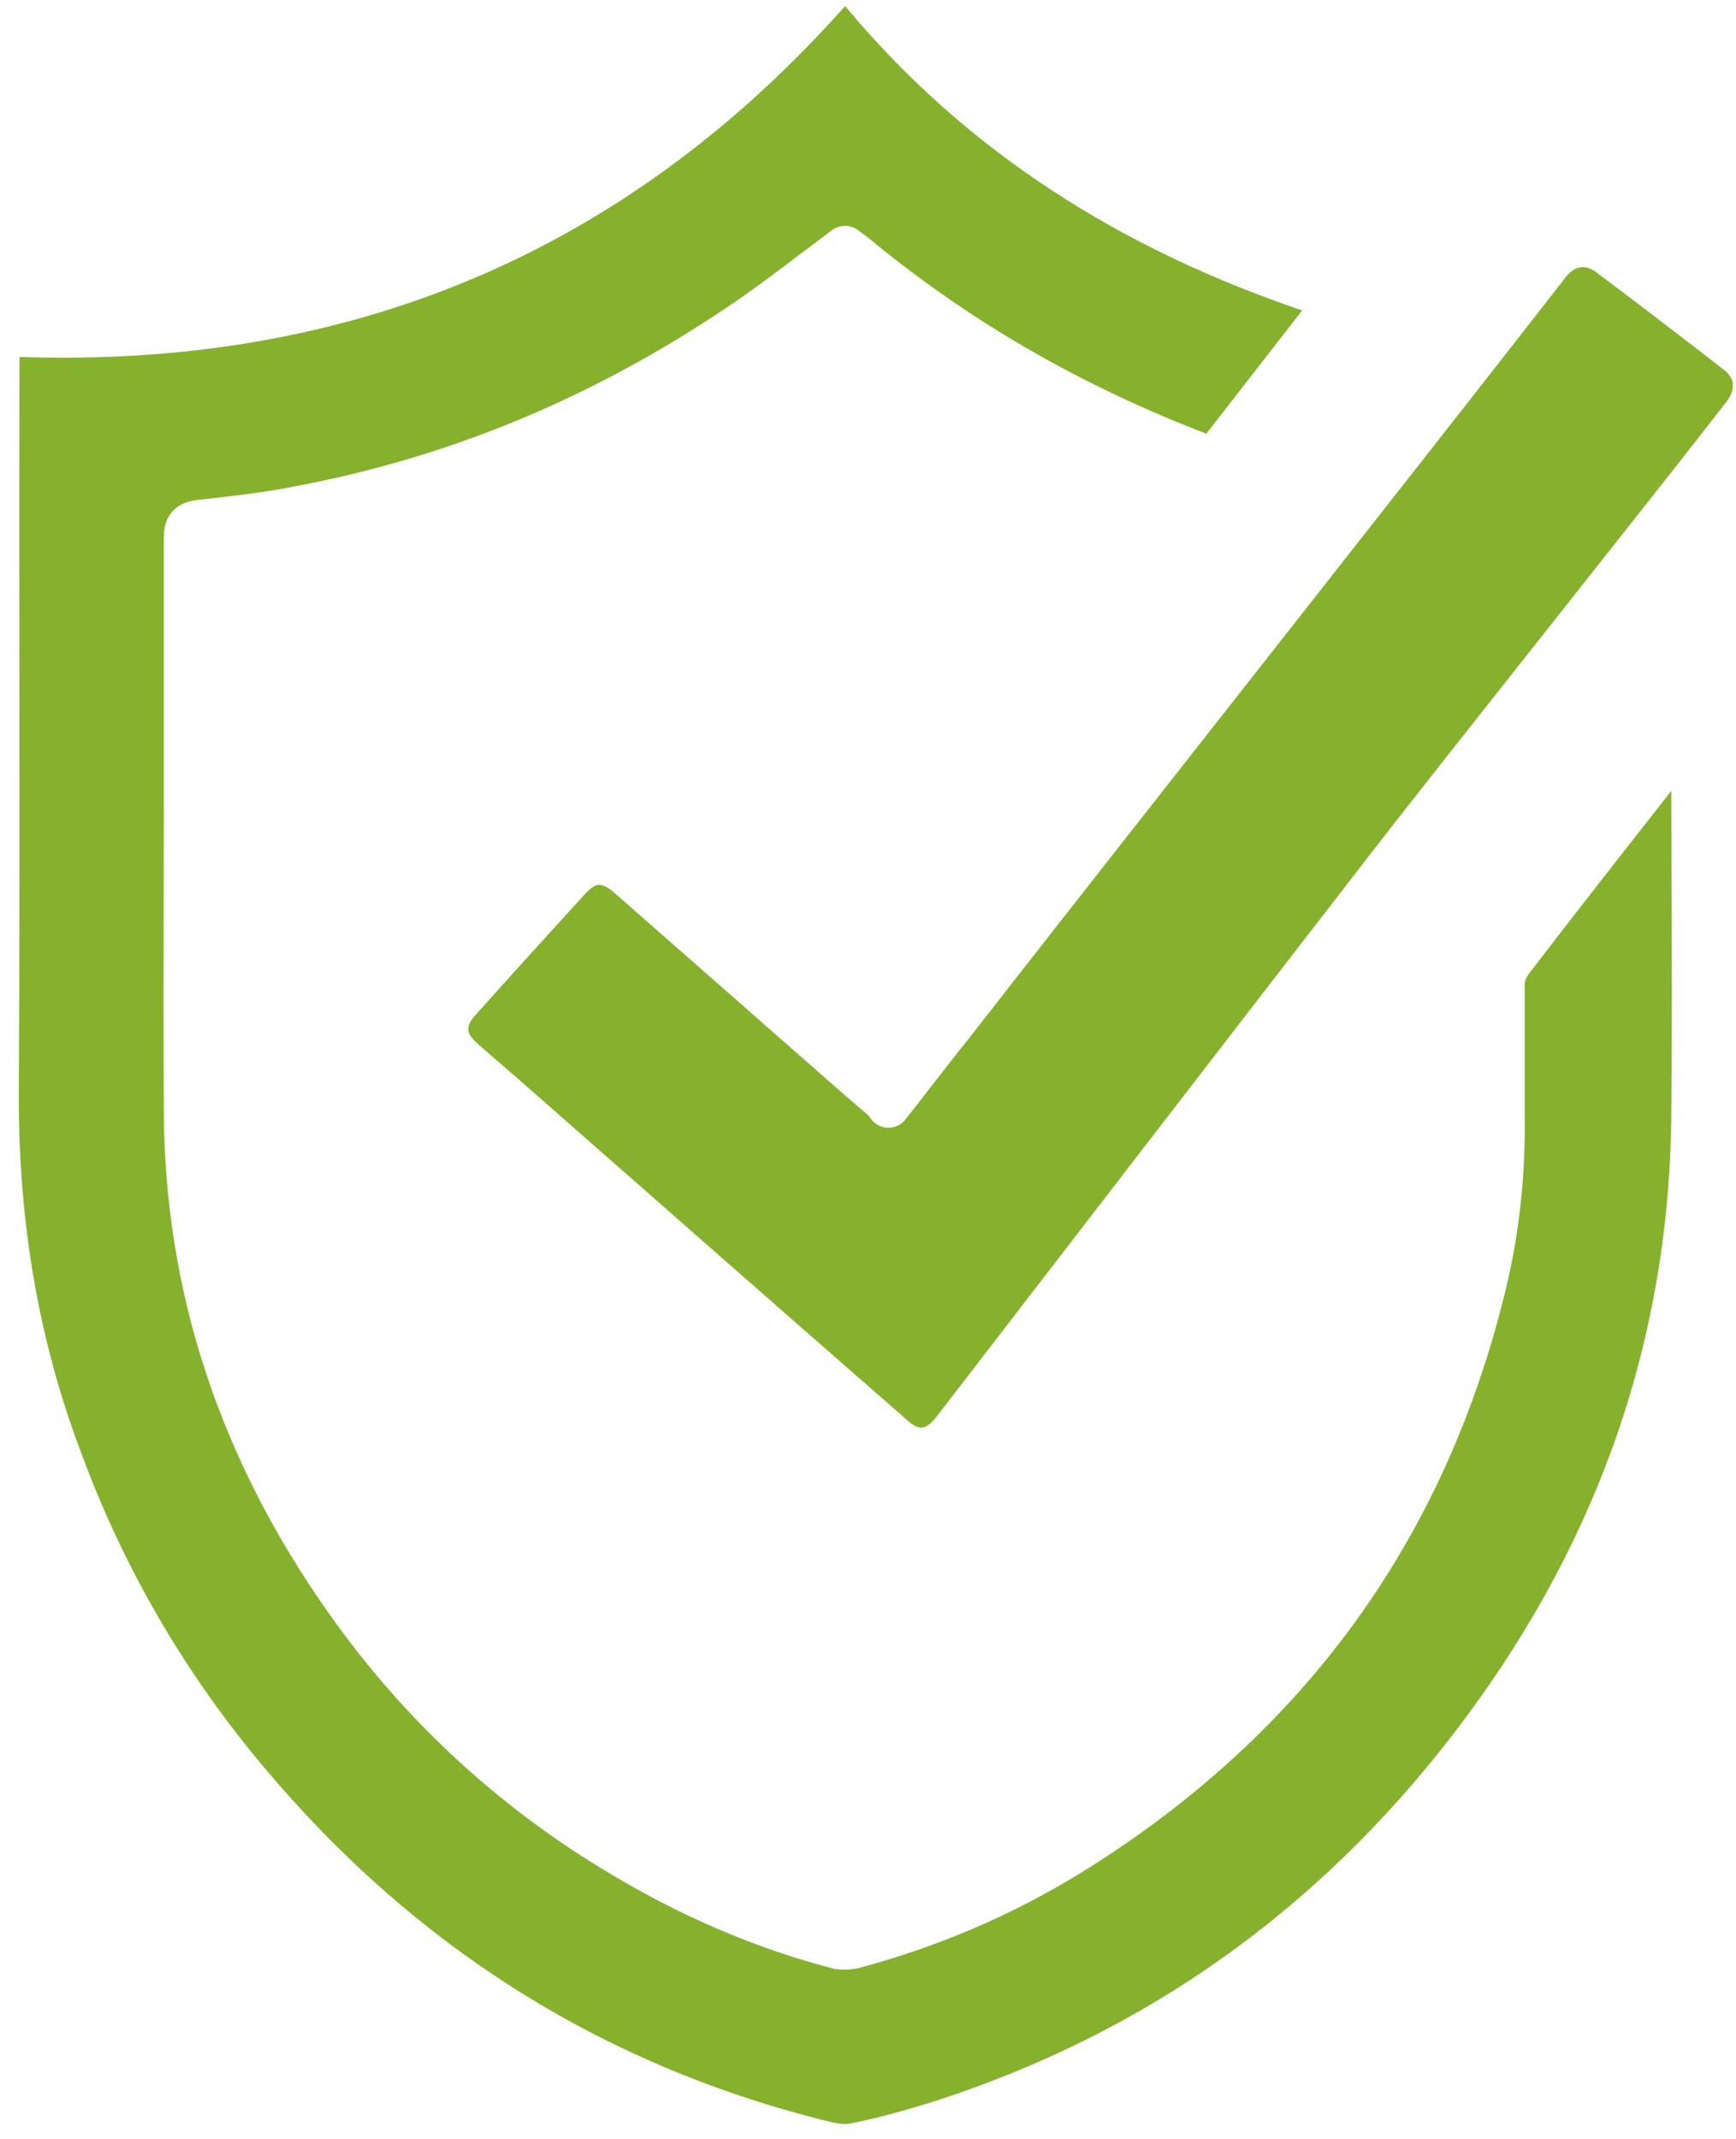 <svg width="82" height="101" viewBox="0 0 82 101" fill="none" xmlns="http://www.w3.org/2000/svg">
<path fill-rule="evenodd" clip-rule="evenodd" d="M0.915 31.796C0.911 26.811 0.907 21.828 0.921 16.853C16.45 17.377 29.498 11.997 39.919 0.286C45.701 7.235 53.052 11.793 61.507 14.655C60.834 15.523 60.162 16.386 59.489 17.251C58.654 18.322 57.819 19.396 56.983 20.477C51.293 18.301 46.042 15.335 41.323 11.482C41.054 11.252 40.758 11.031 40.51 10.854C40.148 10.595 39.659 10.599 39.301 10.866C38.819 11.225 38.347 11.582 37.88 11.935C36.9 12.678 35.944 13.401 34.962 14.087C28.557 18.513 21.594 21.523 13.932 22.962L13.921 22.965C12.47 23.255 10.982 23.42 9.472 23.588L9.369 23.599L9.362 23.6C9.049 23.637 8.521 23.723 8.141 24.149C7.758 24.578 7.739 25.112 7.739 25.404V36.935C7.739 38.635 7.735 40.341 7.732 42.049C7.724 45.474 7.716 48.909 7.739 52.325C7.74 61.082 10.477 68.995 15.466 76.078C19.169 81.352 23.852 85.615 29.438 88.828C32.511 90.609 35.799 92.009 39.269 92.922C39.728 93.049 40.191 92.982 40.41 92.951L40.434 92.947C40.475 92.941 40.516 92.933 40.555 92.922C44.333 91.908 47.872 90.402 51.202 88.334L51.203 88.333C61.56 81.882 68.277 72.718 71.139 60.818C71.774 58.173 72.055 55.463 72.02 52.725V46.42L72.021 46.416C72.021 46.416 72.021 46.413 72.021 46.411L72.022 46.405C72.023 46.396 72.025 46.383 72.028 46.367C72.035 46.334 72.047 46.293 72.064 46.248C72.1 46.154 72.148 46.07 72.188 46.015C74.14 43.462 76.127 40.93 78.115 38.397L78.117 38.395L78.943 37.342C78.946 38.601 78.951 39.859 78.956 41.117C78.971 45.036 78.986 48.95 78.941 52.855C78.807 63.706 75.207 73.387 68.579 81.956C62.22 90.188 54.136 95.966 44.24 99.176C42.859 99.614 41.472 100.009 40.099 100.271C39.822 100.322 39.421 100.235 38.8 100.08C28.235 97.405 19.482 91.794 12.486 83.459L12.484 83.457C8.706 78.977 5.799 73.964 3.793 68.482L3.789 68.473C1.758 63.077 0.887 57.539 0.887 51.813C0.926 45.147 0.921 38.471 0.915 31.799L0.915 31.796Z" fill="#86B12C"/>
<path d="M41.049 52.69C40.641 52.337 40.252 52.004 39.861 51.668L39.852 51.661C38.175 50.19 36.492 48.712 34.808 47.233L34.41 46.884C32.595 45.29 30.78 43.697 28.973 42.112C28.619 41.81 28.398 41.772 28.29 41.777C28.187 41.782 27.98 41.835 27.671 42.168C25.898 44.111 24.163 46.017 22.428 47.956C22.149 48.27 22.111 48.489 22.119 48.61C22.127 48.734 22.195 48.951 22.513 49.234C22.952 49.622 23.391 50.002 23.834 50.386L23.836 50.388L23.838 50.389C24.28 50.771 24.726 51.157 25.172 51.553C31.074 56.738 36.975 61.922 42.875 67.072L42.885 67.081C43.232 67.392 43.455 67.414 43.563 67.401C43.682 67.388 43.917 67.301 44.22 66.91C51.077 58.007 57.934 49.102 64.826 40.197C66.399 38.163 69.795 33.871 73.185 29.587L73.192 29.578C76.588 25.285 79.977 21.003 81.543 18.978C81.807 18.632 81.869 18.337 81.85 18.128C81.831 17.929 81.73 17.699 81.45 17.478C79.443 15.914 77.436 14.383 75.394 12.851C75.105 12.634 74.857 12.592 74.668 12.617C74.473 12.643 74.234 12.754 73.998 13.031C73.933 13.109 73.872 13.19 73.794 13.294L73.789 13.301L73.789 13.302C73.718 13.396 73.632 13.511 73.534 13.629C70.104 18.032 64.87 24.689 59.639 31.343C54.402 38.005 49.166 44.665 45.739 49.063L45.729 49.077C45.145 49.801 44.584 50.523 44.008 51.265L44.008 51.266C43.606 51.784 43.197 52.311 42.767 52.856C42.441 53.269 41.855 53.368 41.411 53.086C41.252 52.985 41.13 52.847 41.049 52.69Z" fill="#86B12C"/>
</svg>
